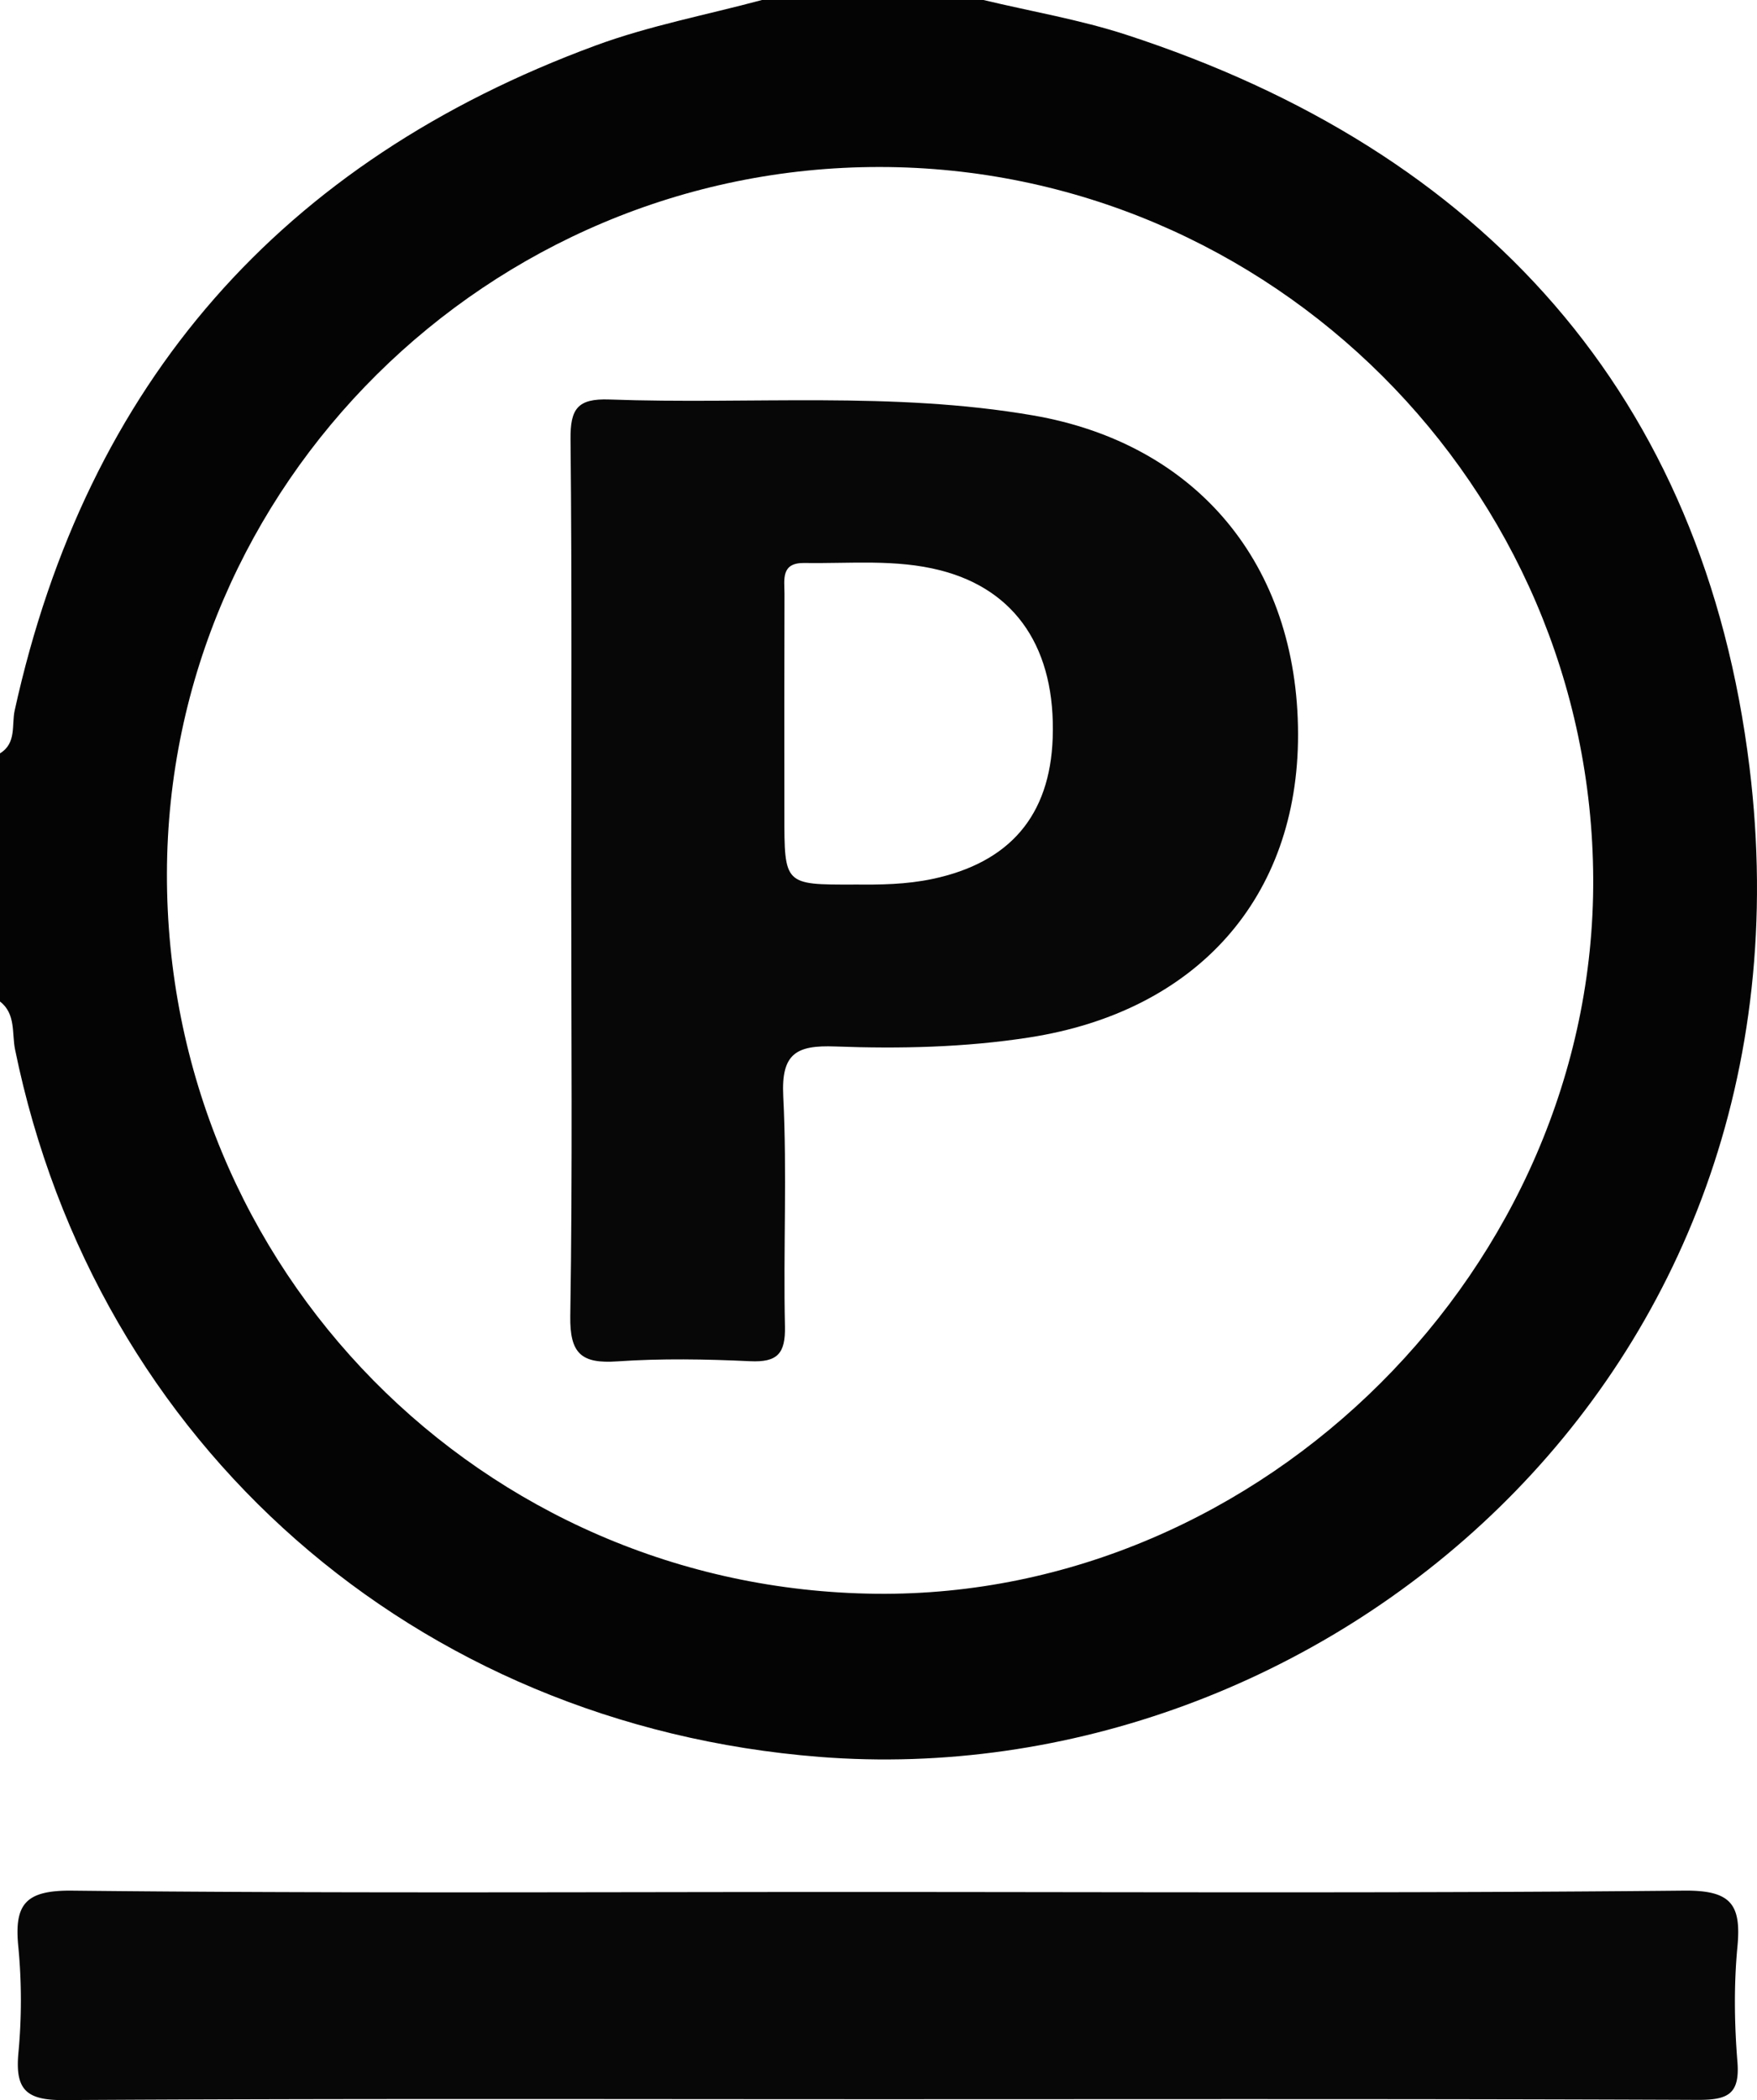 <svg xmlns="http://www.w3.org/2000/svg" viewBox="0 0 1424.43 1701.99"><defs><style>.cls-1{fill:#040404;}.cls-2{fill:#070707;}</style></defs><title>Datový zdroj 14</title><g id="Vrstva_2" data-name="Vrstva 2"><g id="Vrstva_14" data-name="Vrstva 14"><path class="cls-1" d="M797.29,0c38.63,9.25,78.11,15.9,115.76,28.16,289.79,94.31,468.35,292.54,505.31,593.69,61.2,498.63-351.06,833.75-754,802C336.64,1398,77.94,1171.49,12.21,850.58,9.55,837.64,13,821.71,0,811.66V610.54c13.54-8.19,9.35-23.19,11.9-34.77C70.45,310,228.27,130.79,482.74,36.93c43.6-16.09,89.92-24.81,135-36.93ZM713.07,135.34c-317-.16-577.06,257.58-577.73,572.56-.69,320.57,255.4,580.46,575.21,583.74,313.43,3.22,582.51-265.1,581.1-579.47C1290.23,394.72,1030.22,135.5,713.07,135.34Z"/><path class="cls-2" d="M712.17,1701.25c-220.19,0-440.38-.64-660.56.73-30.42.19-39.35-8.53-36.72-37.86a455.67,455.67,0,0,0,0-86.06c-3.5-34.67,5.41-46.23,43.6-45.82,209.4,2.27,418.83,1.08,628.25,1.08,226.18,0,452.36,1.13,678.51-1.09,38.13-.38,46.57,11.06,43.31,45.51-2.92,30.83-2.5,62.32,0,93.23,2.1,26.4-7.92,30.94-32.14,30.83C1155,1700.86,933.56,1701.25,712.17,1701.25Z"/><path class="cls-2" d="M463.09,714.83c0-119.65.66-239.29-.55-358.92-.24-24.59,5.66-33.08,31.5-32.14,114.52,4.16,229.43-6.78,343.6,12.92C969.79,359.5,1052.12,457,1052.35,595c.22,132.48-82,224.69-217.92,245.79-52.3,8.12-104.9,9.26-157.36,7.31-31.45-1.16-43.82,5.62-42.07,40.28,3.13,62.05,0,124.4,1.37,186.58.49,22.15-6.21,29.26-28.32,28.22-35.81-1.69-71.89-2.32-107.61.13-29.06,2-38.59-6.18-38.11-36.79C464.2,949.34,463.09,832.07,463.09,714.83Zm228.82,2c21.47.27,42.73,0,64.06-4.5,62.35-13.16,95.25-51.06,97.47-114.23,2.52-71.7-29.26-120-90.92-135.84-36.24-9.34-73.54-5.39-110.46-6C632.9,456,636,469.73,636,481.19q-.23,89.54-.08,179.09C635.88,717,635.88,717,691.91,716.87Z"/></g></g></svg>
